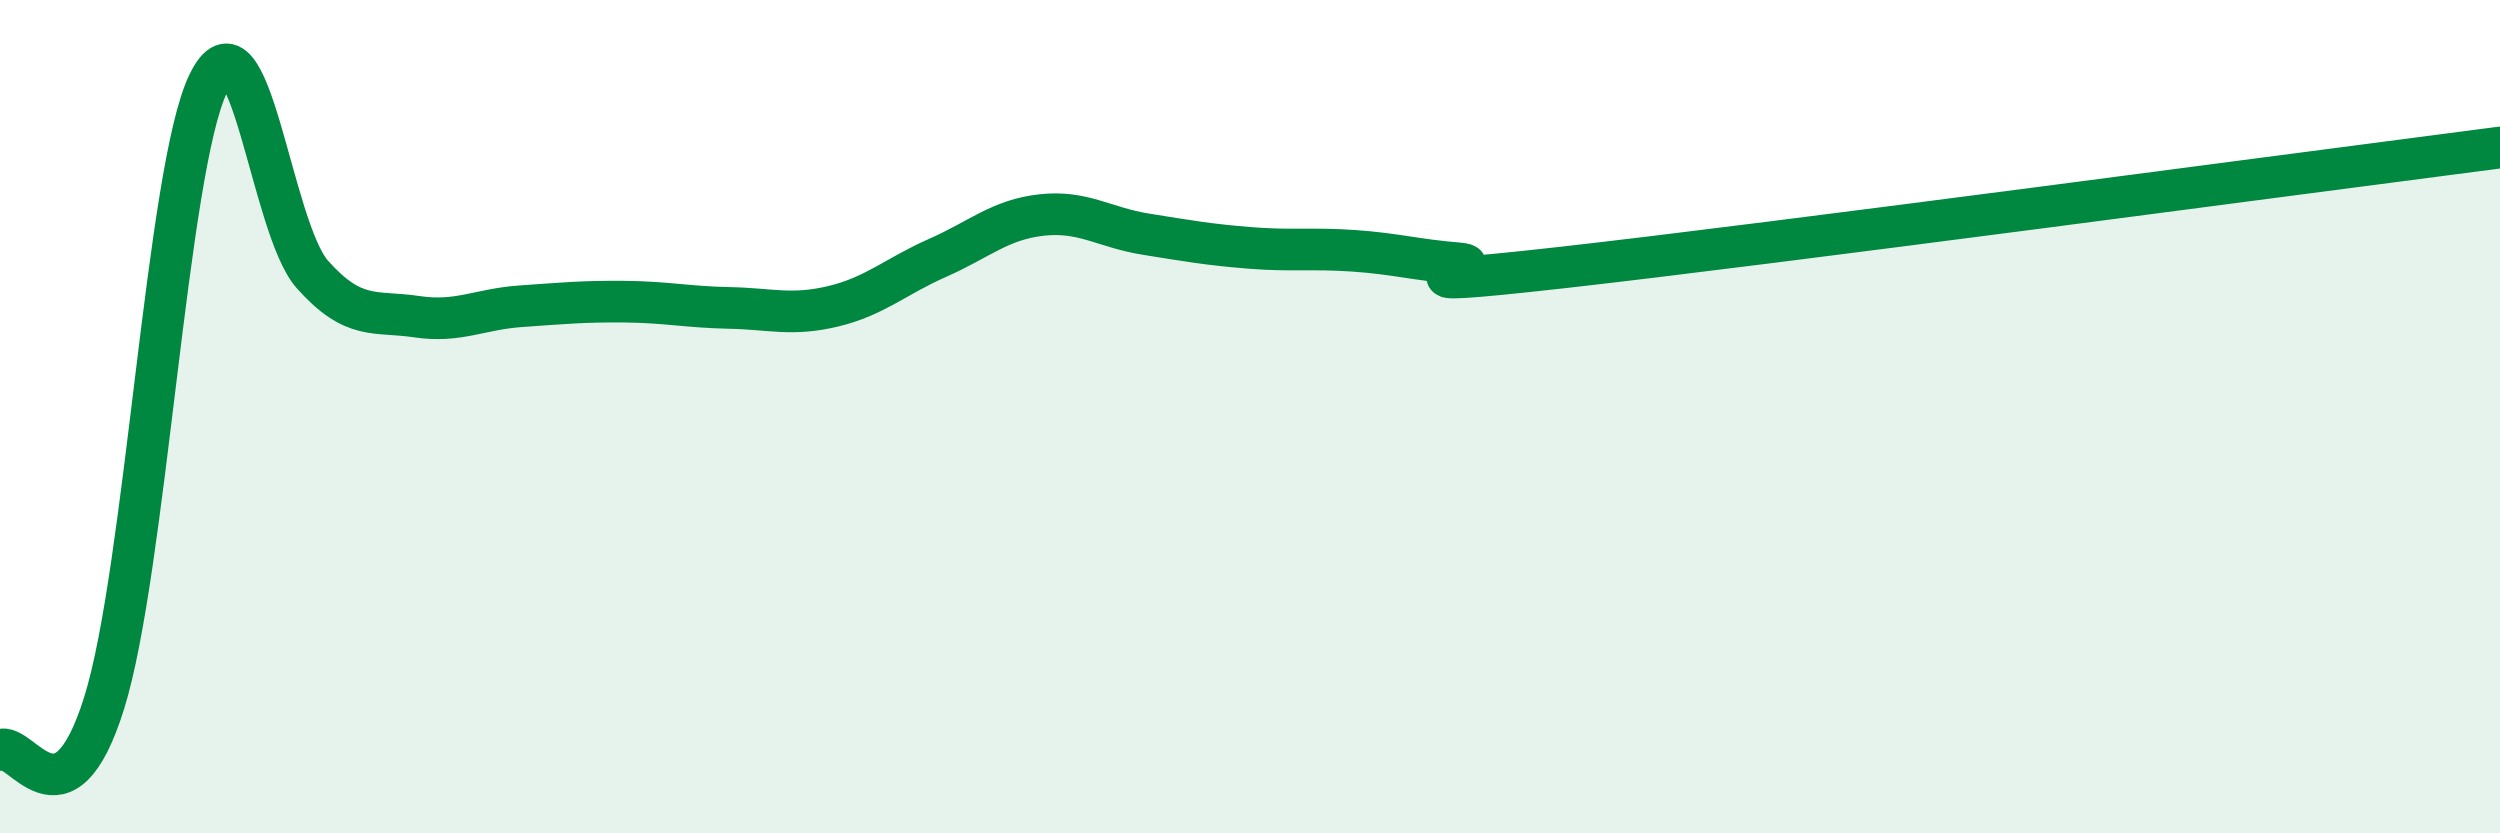
    <svg width="60" height="20" viewBox="0 0 60 20" xmlns="http://www.w3.org/2000/svg">
      <path
        d="M 0,18 C 0.5,17.77 1.5,20.07 2.5,16.87 C 3.5,13.67 4,4.06 5,2 C 6,-0.06 6.5,5.47 7.5,6.59 C 8.5,7.71 9,7.45 10,7.6 C 11,7.75 11.5,7.42 12.5,7.35 C 13.5,7.28 14,7.23 15,7.24 C 16,7.25 16.5,7.37 17.5,7.39 C 18.5,7.41 19,7.59 20,7.35 C 21,7.11 21.5,6.63 22.5,6.19 C 23.5,5.75 24,5.27 25,5.16 C 26,5.05 26.5,5.46 27.5,5.62 C 28.5,5.78 29,5.87 30,5.95 C 31,6.03 31.5,5.95 32.5,6.02 C 33.5,6.09 34,6.24 35,6.32 C 36,6.4 32.5,6.98 37.5,6.42 C 42.5,5.86 55.5,4.12 60,3.54L60 20L0 20Z"
        fill="#008740"
        opacity="0.1"
        stroke-linecap="round"
        stroke-linejoin="round"
      />
      <path
        d="M 0,18 C 0.5,17.77 1.5,20.07 2.5,16.87 C 3.5,13.67 4,4.06 5,2 C 6,-0.06 6.5,5.47 7.5,6.59 C 8.5,7.71 9,7.45 10,7.6 C 11,7.75 11.5,7.42 12.5,7.35 C 13.5,7.28 14,7.23 15,7.24 C 16,7.25 16.5,7.37 17.5,7.39 C 18.5,7.41 19,7.59 20,7.35 C 21,7.11 21.5,6.63 22.5,6.19 C 23.5,5.75 24,5.27 25,5.16 C 26,5.05 26.5,5.46 27.5,5.62 C 28.5,5.78 29,5.87 30,5.95 C 31,6.03 31.5,5.95 32.5,6.02 C 33.5,6.09 34,6.24 35,6.32 C 36,6.4 32.5,6.98 37.5,6.42 C 42.5,5.86 55.5,4.12 60,3.54"
        stroke="#008740"
        stroke-width="1"
        fill="none"
        stroke-linecap="round"
        stroke-linejoin="round"
      />
    </svg>
  